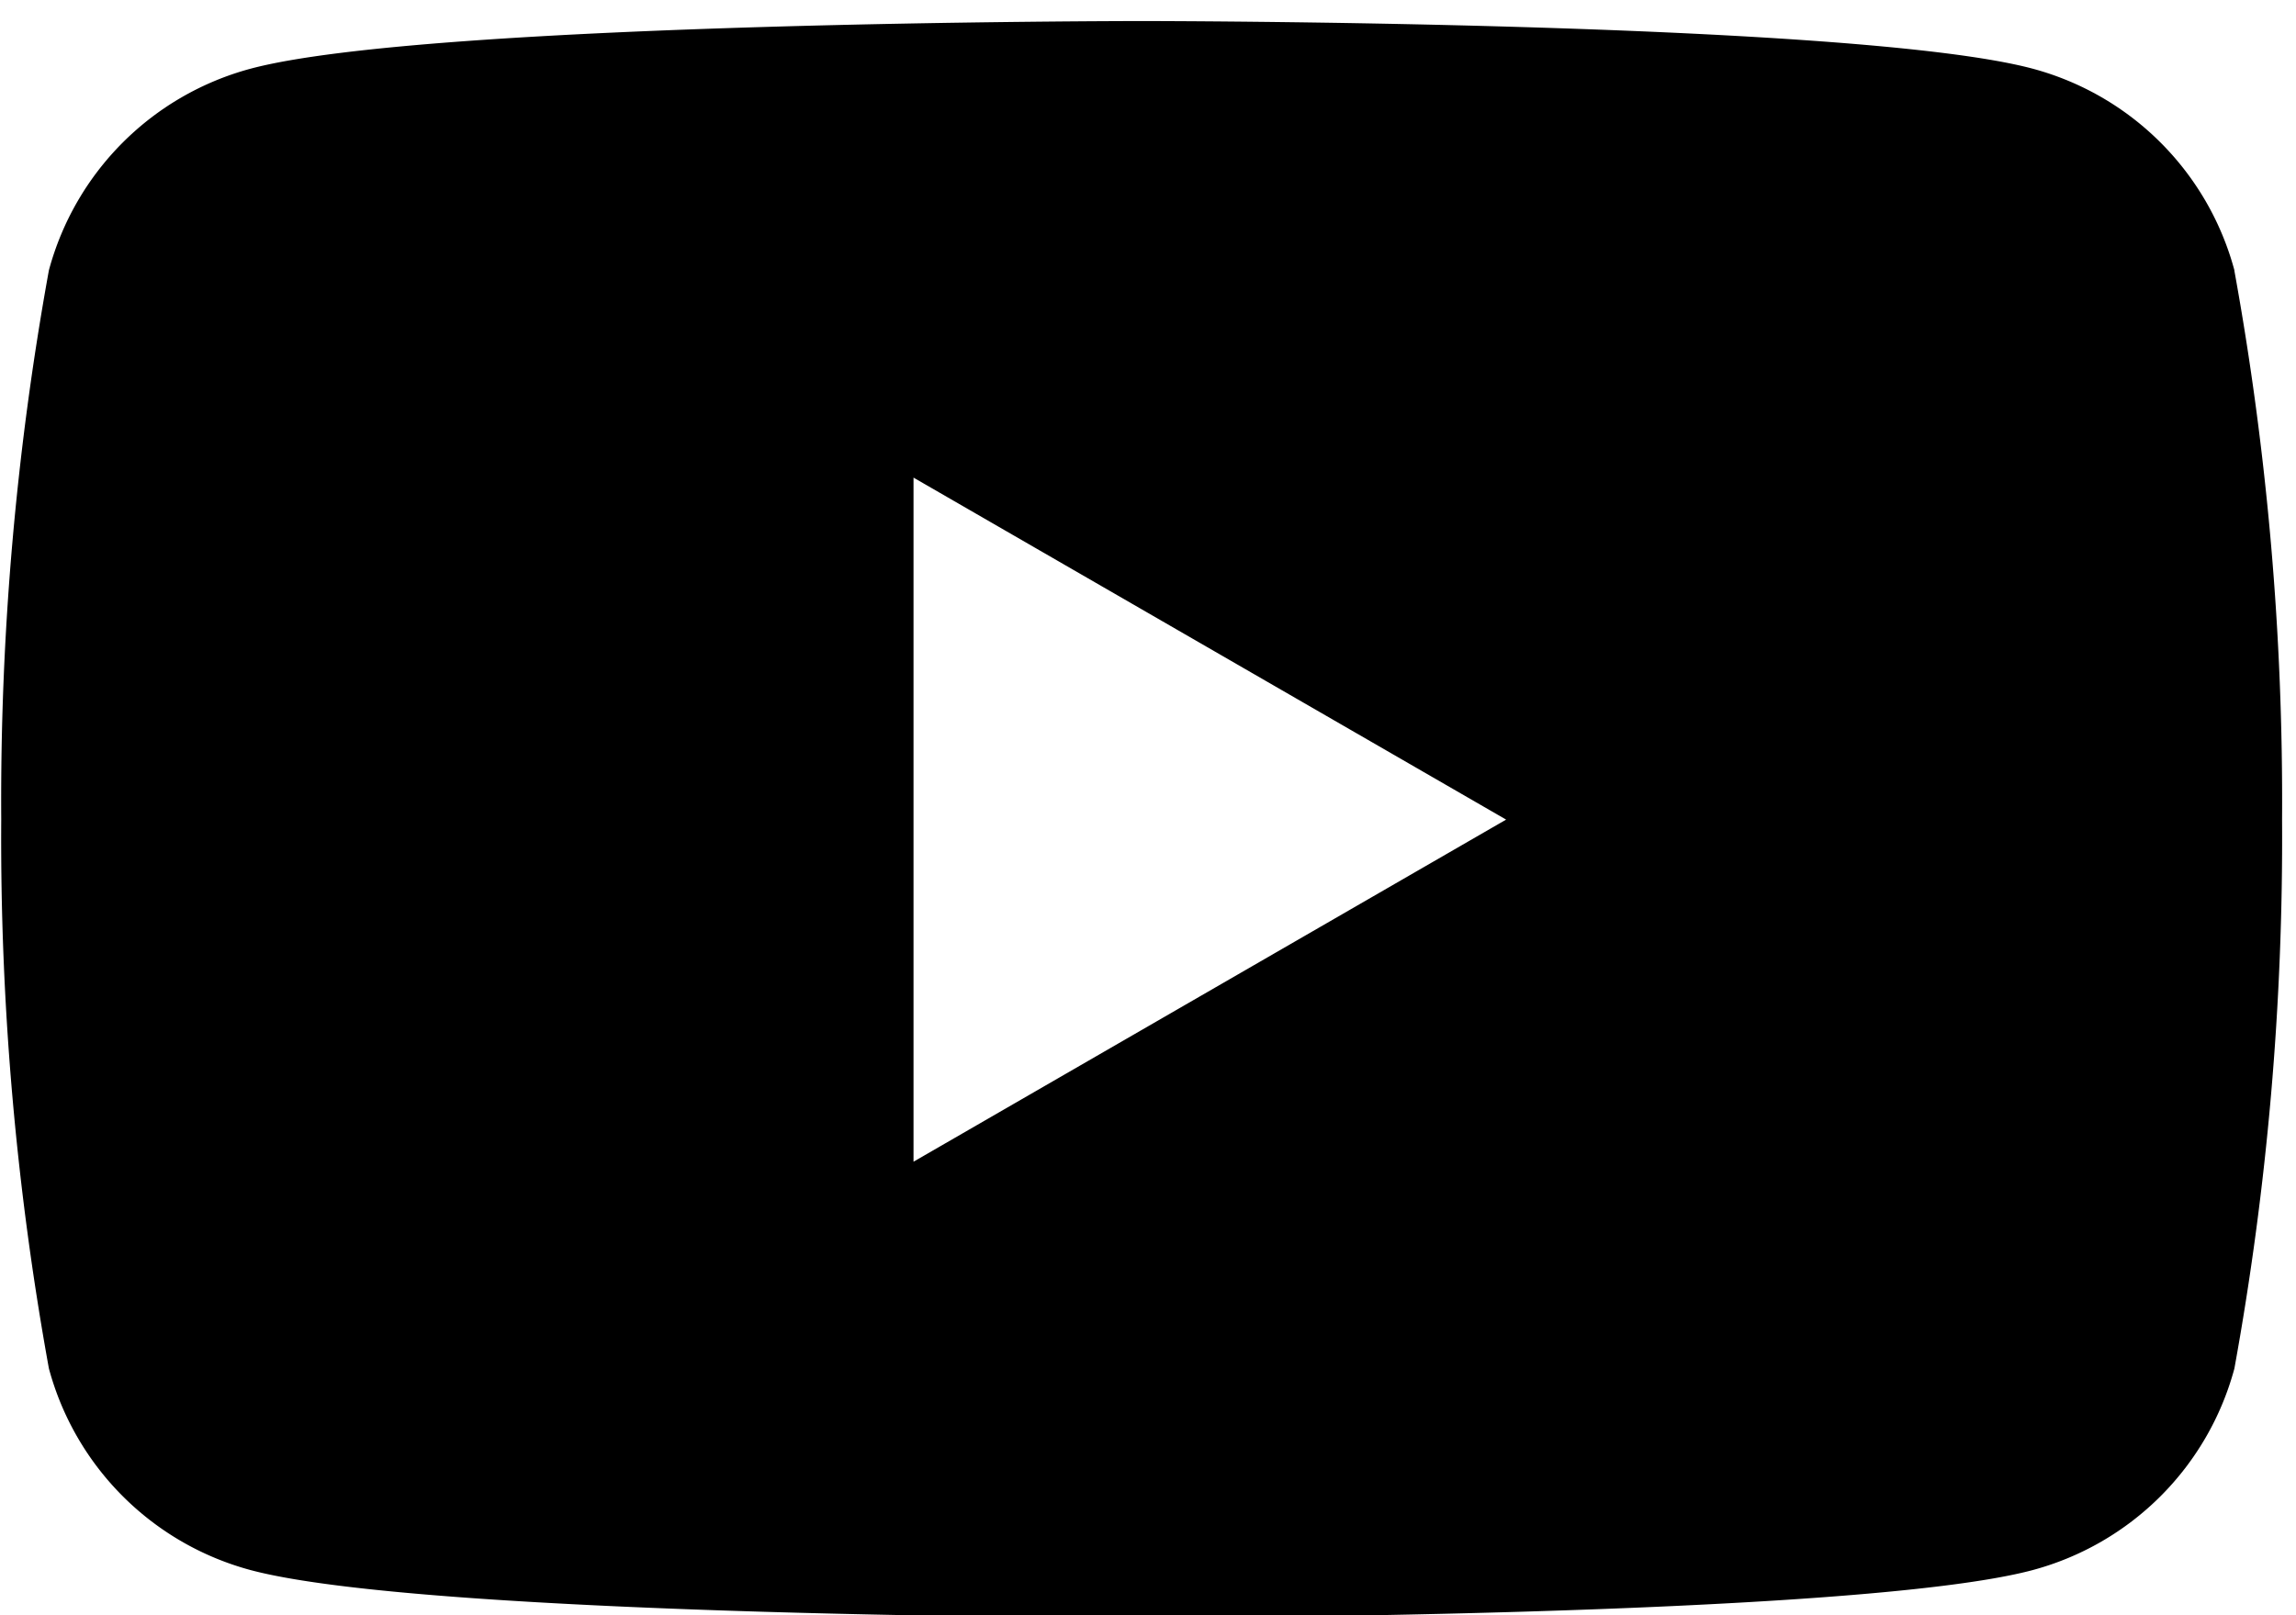 <svg id="グループ_54" data-name="グループ 54" xmlns="http://www.w3.org/2000/svg" xmlns:xlink="http://www.w3.org/1999/xlink" width="20.612" height="14.505" viewBox="0 0 20.612 14.505">
  <defs>
    <clipPath id="clip-path">
      <rect id="長方形_46" data-name="長方形 46" width="20.612" height="14.505"/>
    </clipPath>
  </defs>
  <g id="グループ_53" data-name="グループ 53" transform="translate(0 0)" clip-path="url(#clip-path)">
    <path id="パス_119" data-name="パス 119" d="M20.048,2.238a2.564,2.564,0,0,0-1.81-1.81c-1.6-.428-8-.428-8-.428s-6.4,0-8,.428a2.564,2.564,0,0,0-1.81,1.81A26.64,26.64,0,0,0,0,7.167,26.644,26.644,0,0,0,.428,12.1a2.565,2.565,0,0,0,1.81,1.81c1.6.428,8,.428,8,.428s6.4,0,8-.428a2.565,2.565,0,0,0,1.81-1.81,26.644,26.644,0,0,0,.428-4.929,26.641,26.641,0,0,0-.428-4.928m-11.858,8V4.1l5.32,3.071Z" transform="translate(0.011 0.189)"/>
  </g>
</svg>
